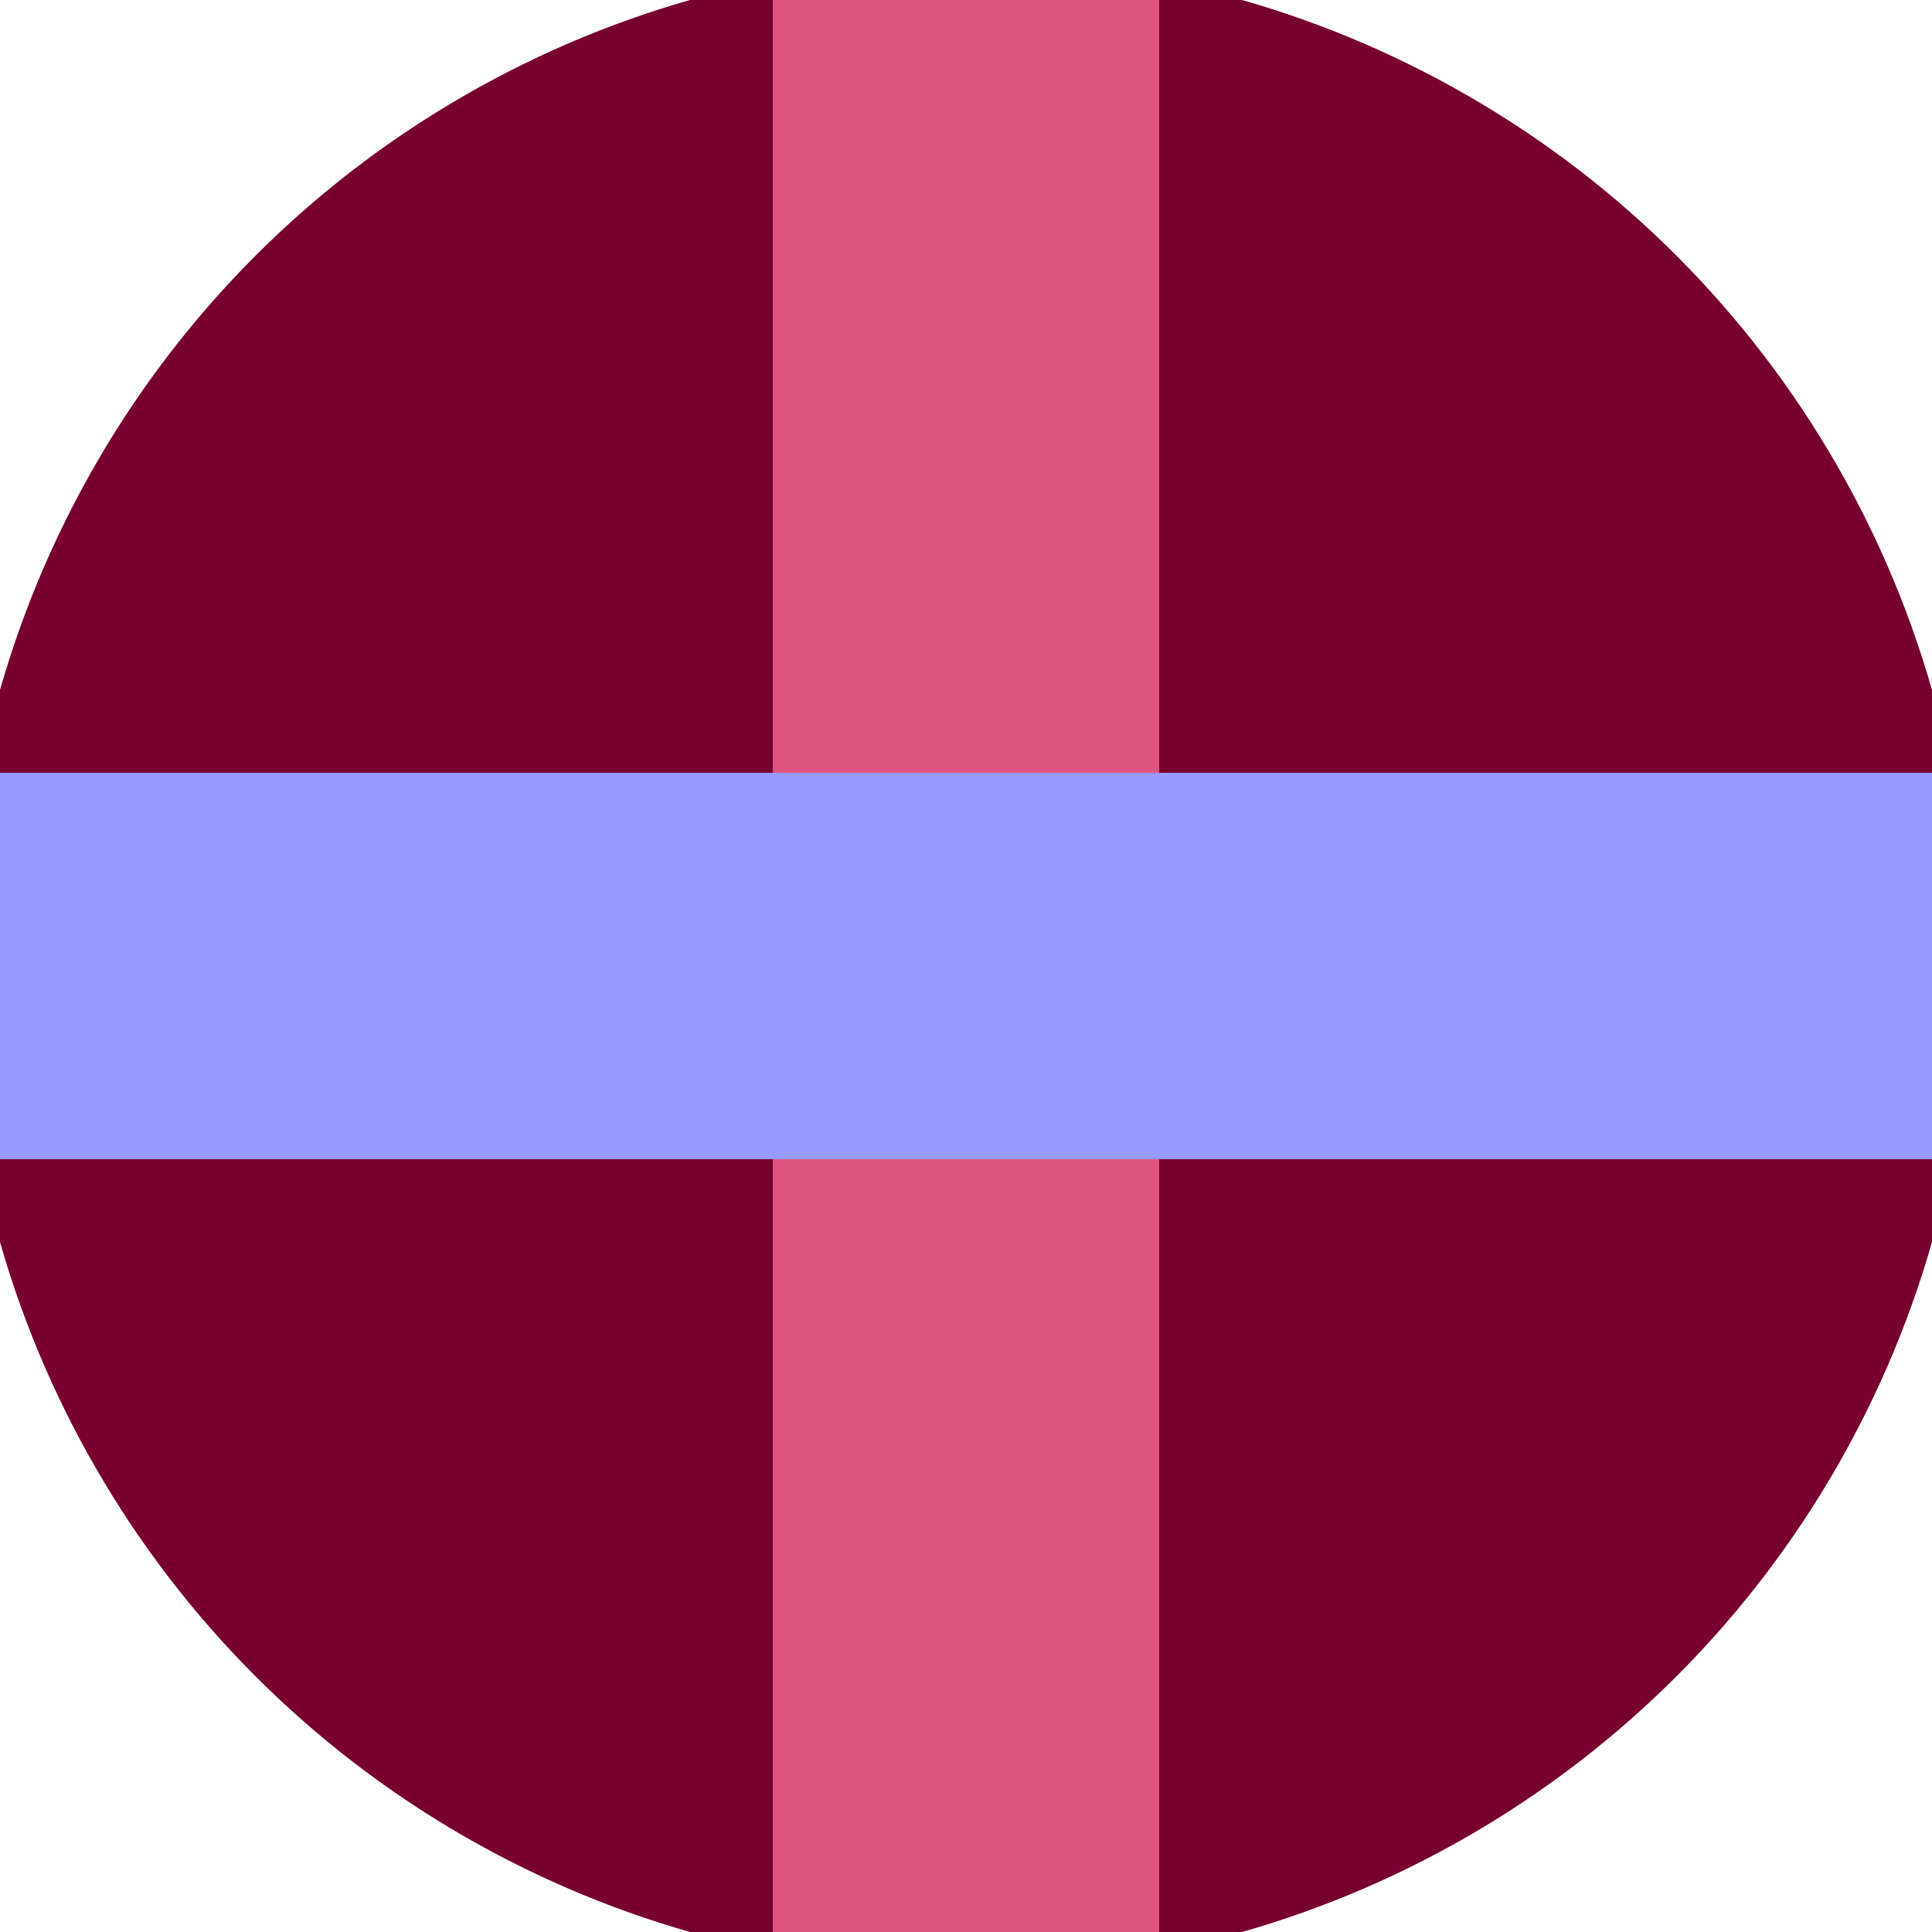 <svg xmlns="http://www.w3.org/2000/svg" width="128" height="128" viewBox="0 0 100 100" shape-rendering="geometricPrecision">
                            <defs>
                                <clipPath id="clip">
                                    <circle cx="50" cy="50" r="52" />
                                    <!--<rect x="0" y="0" width="100" height="100"/>-->
                                </clipPath>
                            </defs>
                            <g transform="rotate(0 50 50)">
                            <rect x="0" y="0" width="100" height="100" fill="#77002f" clip-path="url(#clip)"/><path d="M 40 0 H 60 V 100 H 40 Z" fill="#dd557f" clip-path="url(#clip)"/><path d="M 0 40 H 100 V 60 H 0 Z" fill="#9999ff" clip-path="url(#clip)"/></g></svg>